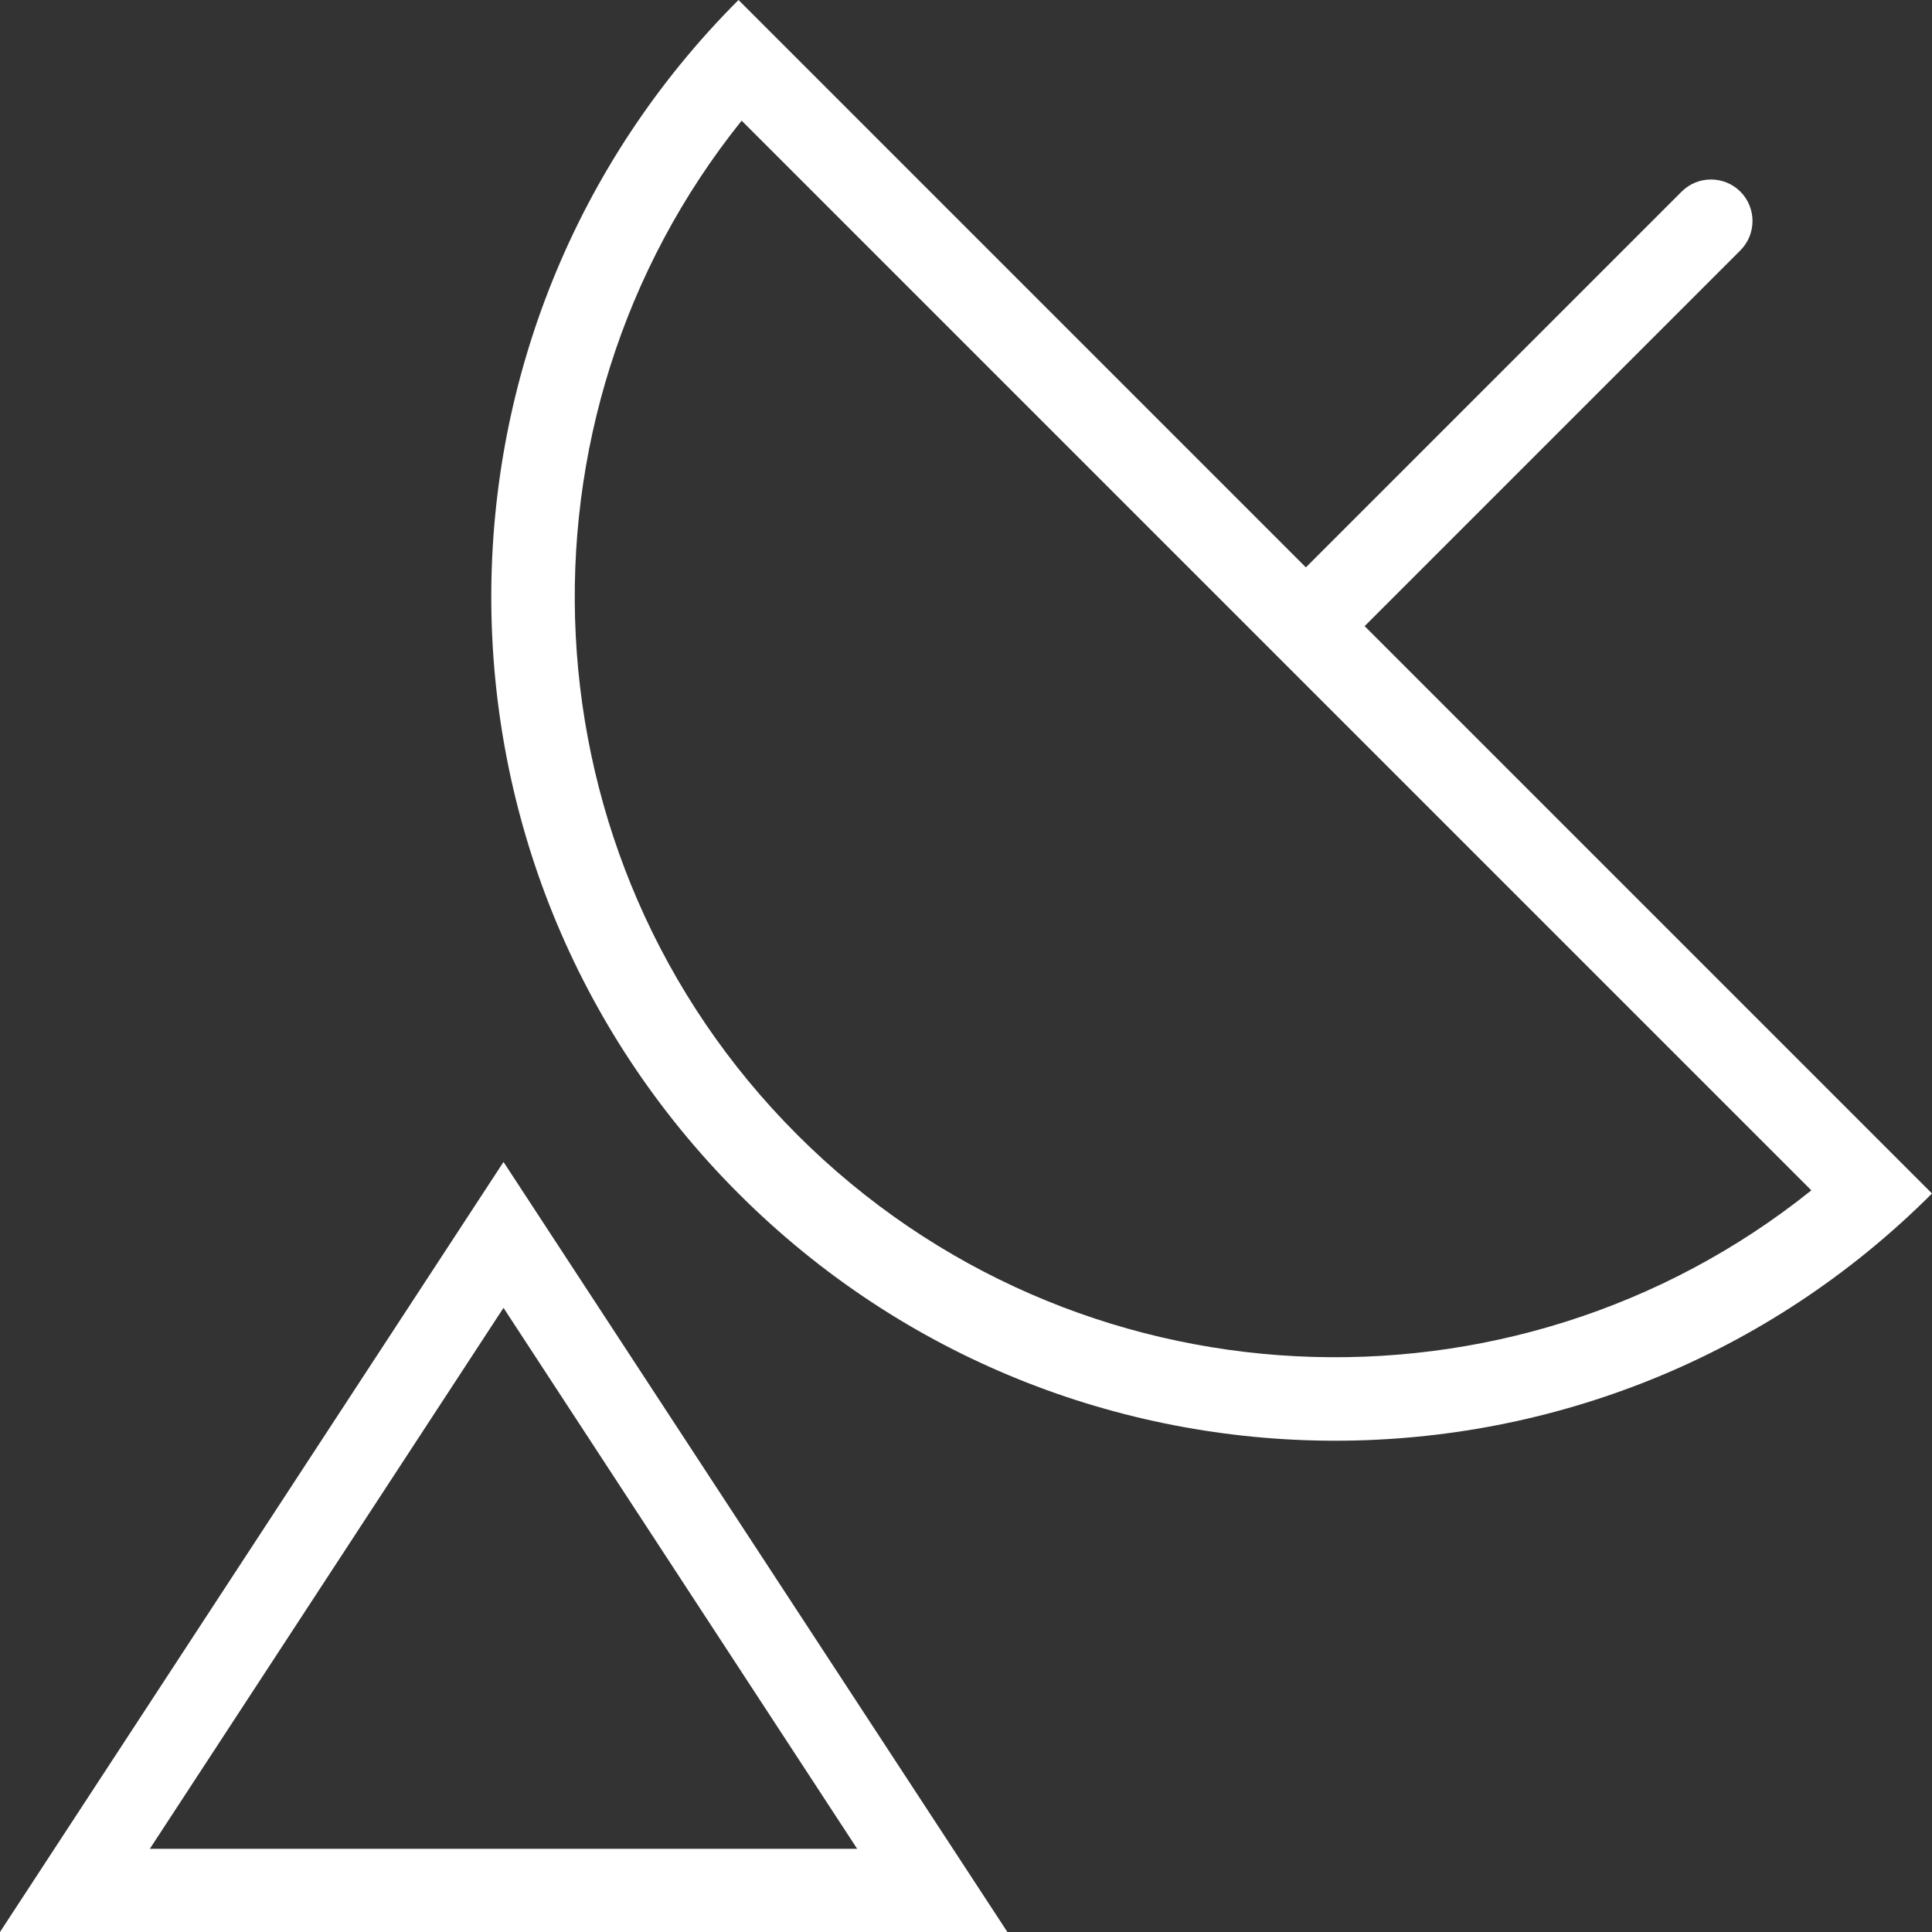 <?xml version="1.0" encoding="utf-8"?>
<!-- Generator: Adobe Illustrator 19.2.0, SVG Export Plug-In . SVG Version: 6.00 Build 0)  -->
<svg version="1.1" id="Layer_1" xmlns="http://www.w3.org/2000/svg" xmlns:xlink="http://www.w3.org/1999/xlink" x="0px" y="0px"
	 viewBox="0 0 490 490" style="enable-background:new 0 0 490 490;" xml:space="preserve">
<rect x="0" y="0" width="490" height="490" fill="#333333" stroke="none"/>
<style type="text/css">
	.st0{fill:#FFFFFF;}
</style>
<g>
	<g>
		<path class="st0" d="M0,490h255.5L127.7,294.7L0,490z M38,468.9l89.7-137.2l89.7,137.2L38,468.9L38,468.9z"/>
		<path class="st0" d="M346.1,158.8l95.3-95.3c4.1-4.1,4.1-10.8,0-14.9s-10.8-4.1-14.9,0l-95.3,95.3L187.3,0
			c-83.6,83.6-83.6,219.1,0,302.7s219.1,83.6,302.7,0L346.1,158.8L346.1,158.8z M202.2,287.8c-70.2-70.2-74.9-181.5-14.1-257.2
			l271.3,271.3C383.6,362.7,272.4,358,202.2,287.8L202.2,287.8z"/>
	</g>
</g>
</svg>
